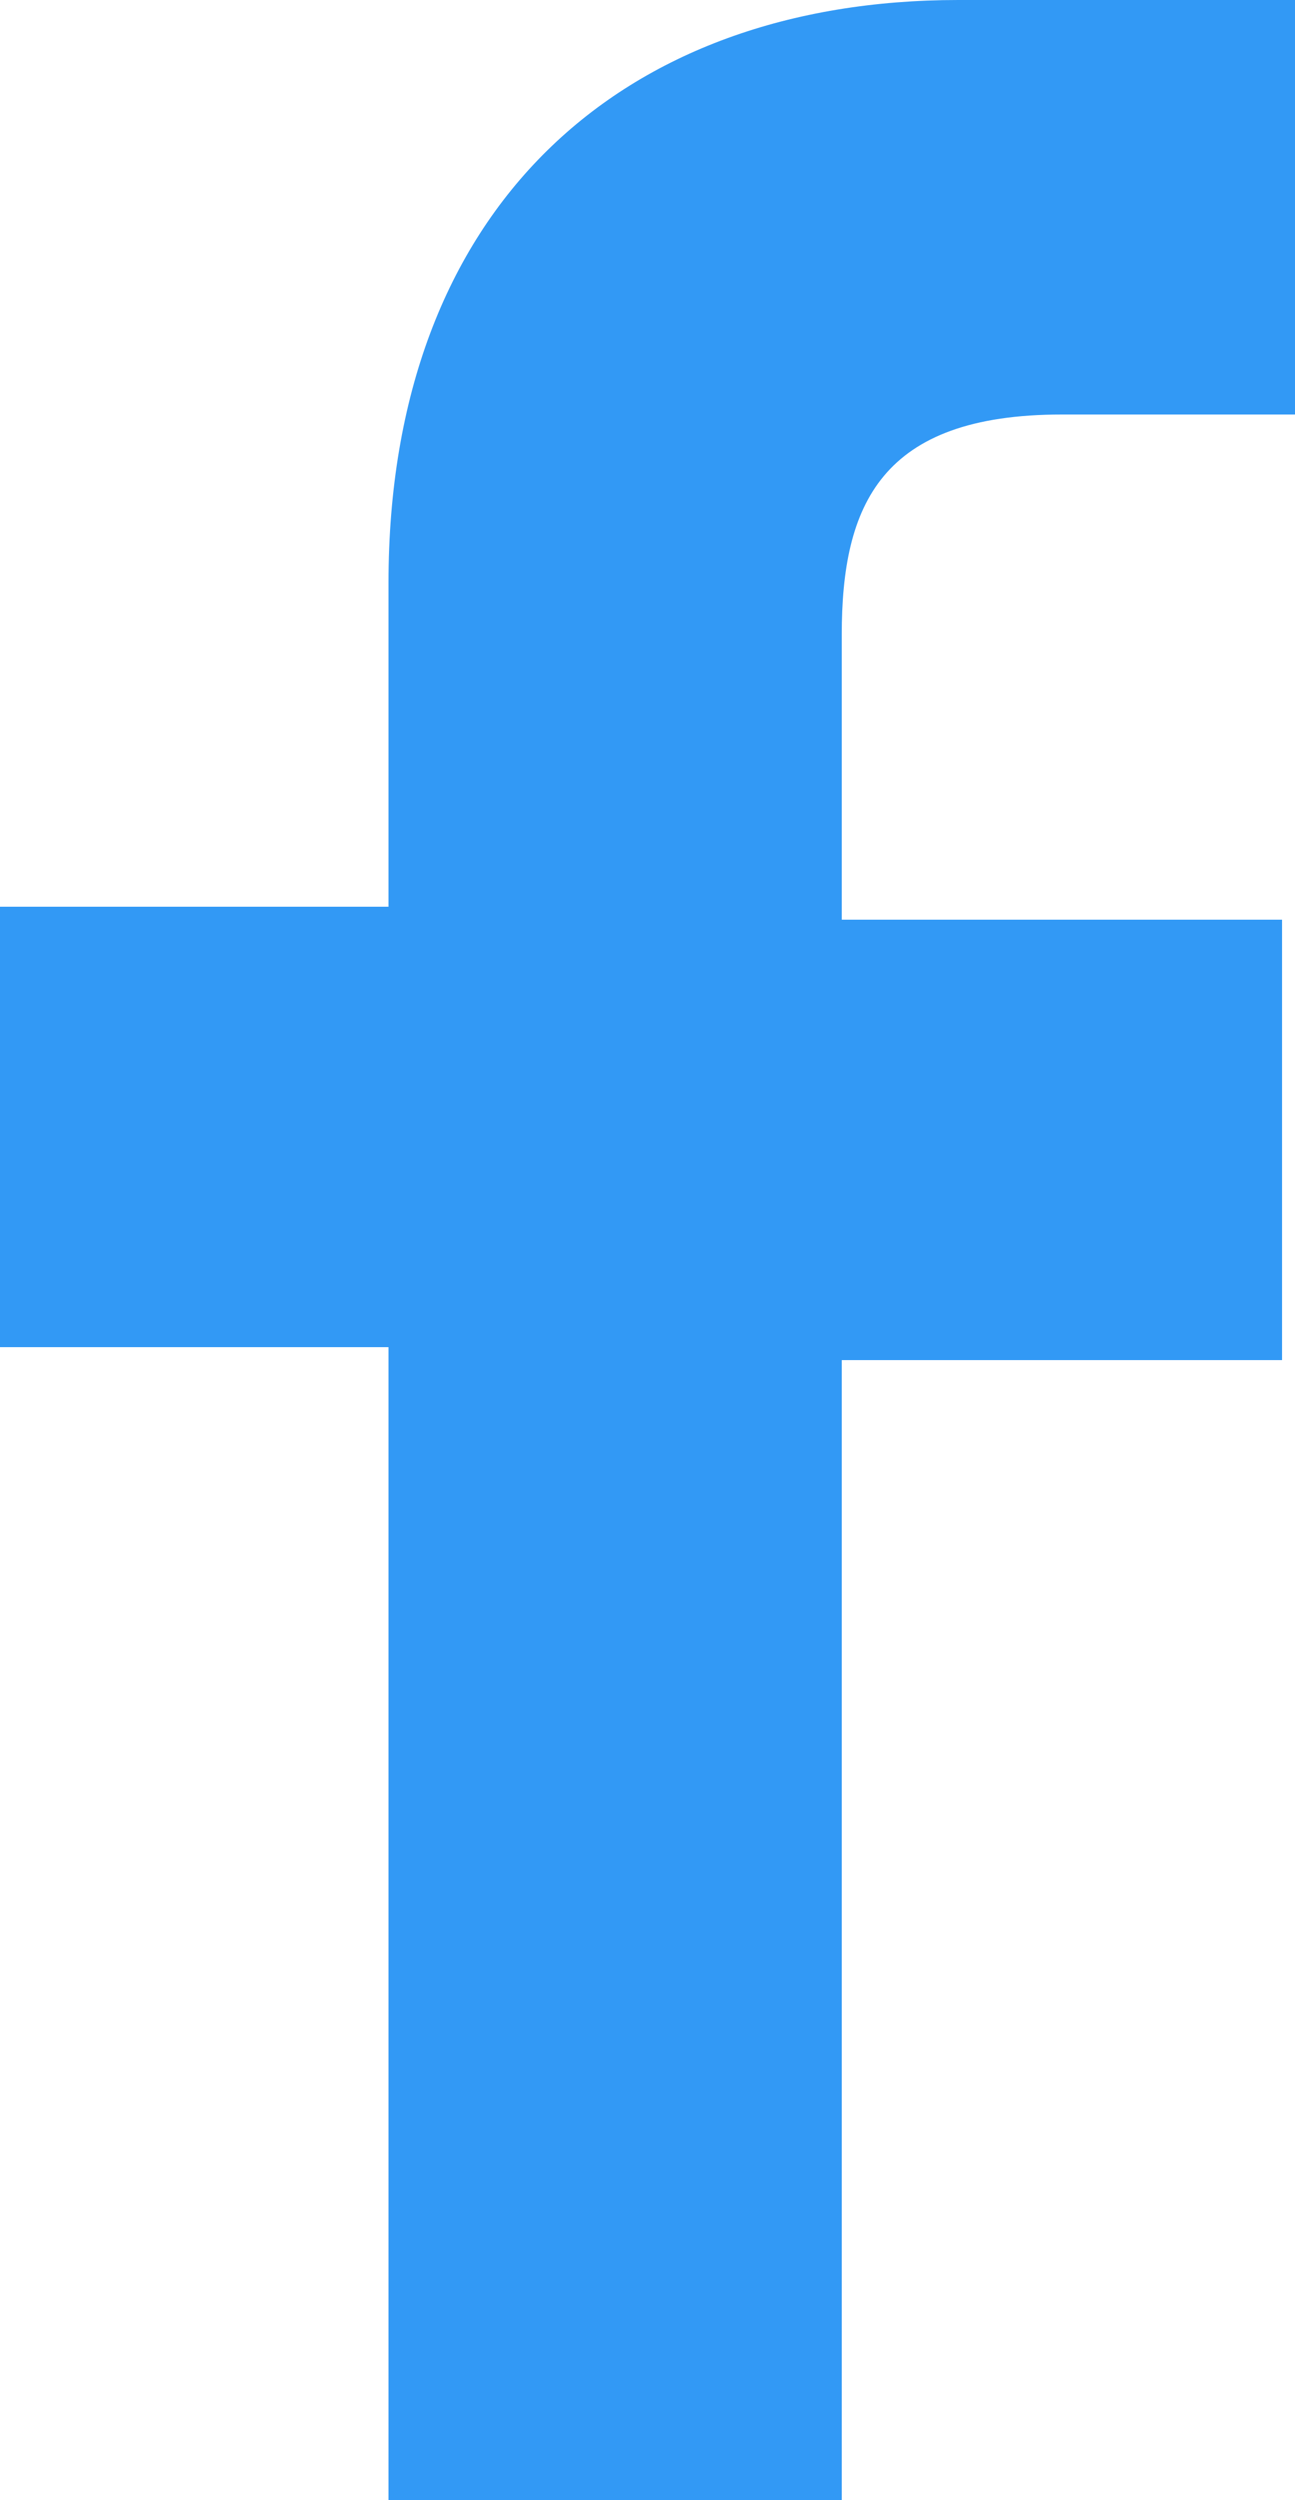 <svg id="facebook-icon" xmlns="http://www.w3.org/2000/svg" viewBox="0 0 10 19.3"><title>facebook</title><path d="M10,3.2H8.2c-1.4,0-1.7.7-1.7,1.7V7.1H9.9v3.4H6.5v8.8H3V10.4H0V7H3V4.5C3,1.6,4.8,0,7.4,0H10V3.2Z" fill="#3299f5"/></svg>